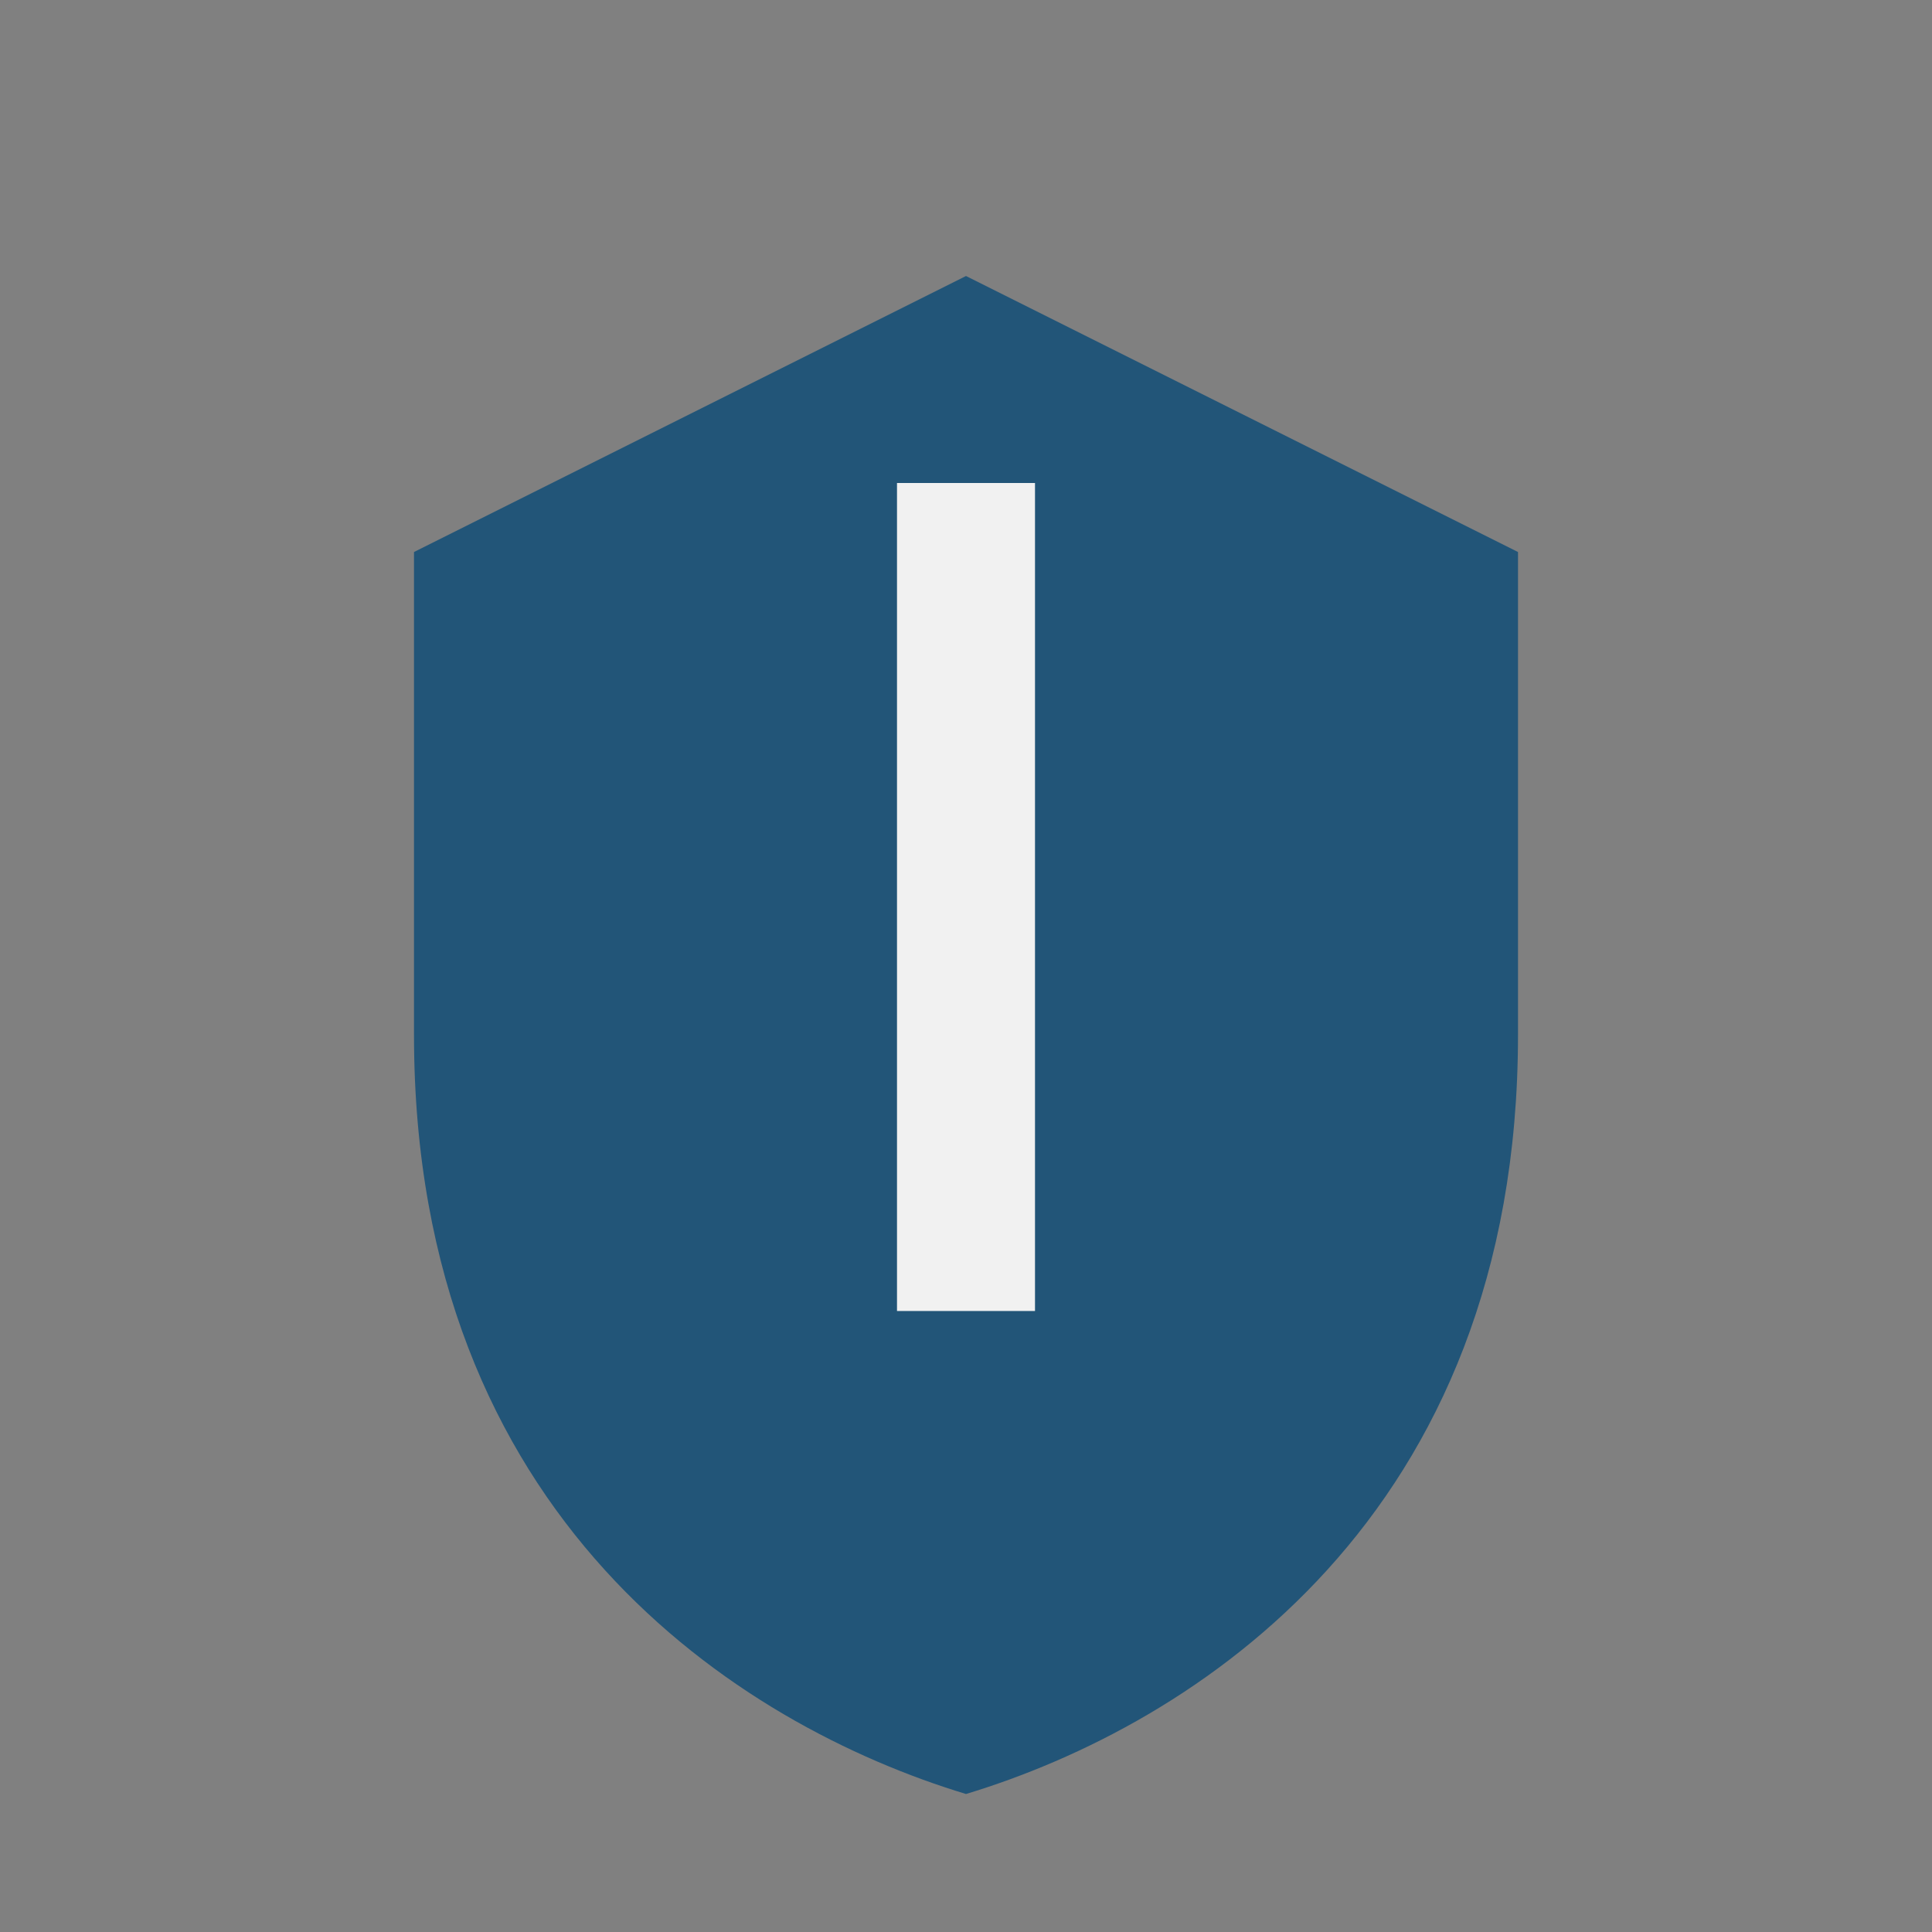 <?xml version="1.0" encoding="UTF-8"?>
<svg xmlns="http://www.w3.org/2000/svg" width="28" height="28" viewBox="0 0 28 28"><rect x="0" y="0" width="28" height="28" fill="#808080" stroke="none"/><path d="M14 4l8 4v7c0 7-4.7 10-8 11-3.3-1-8-4-8-11V8z" fill="#225578"/><path d="M14 7v12" stroke="#F1F1F1" stroke-width="2"/></svg>